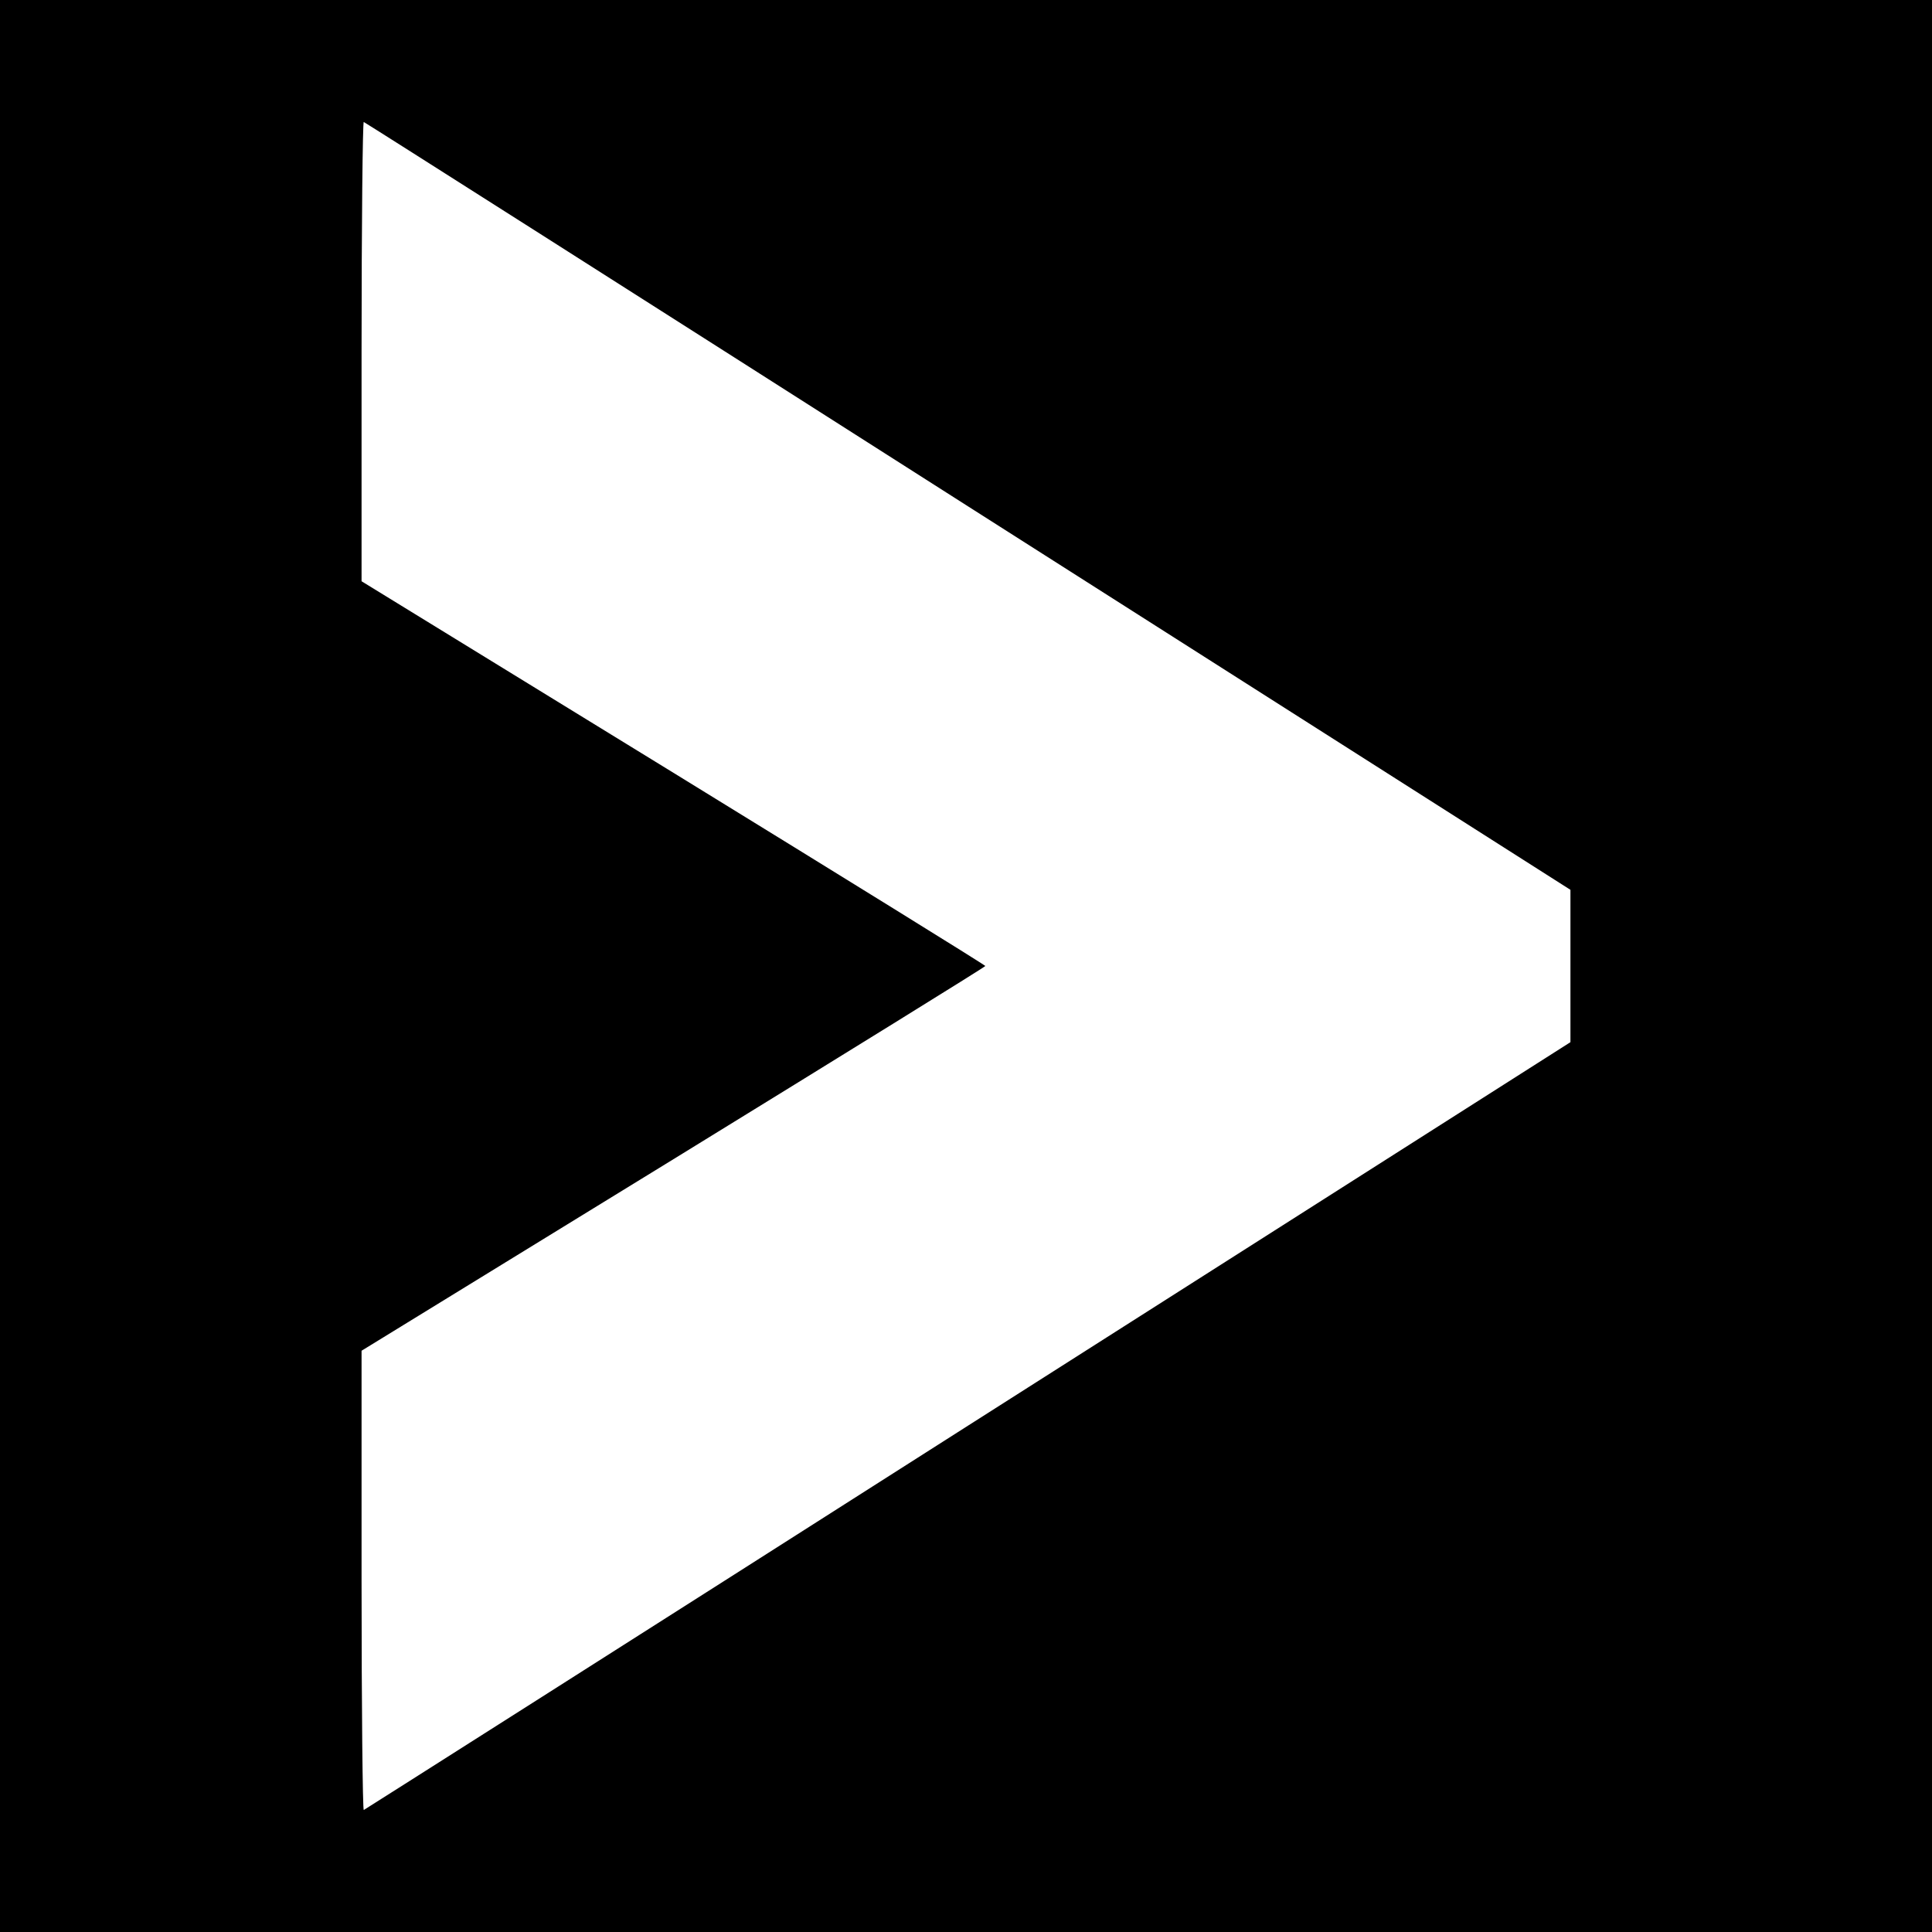 <?xml version="1.0" standalone="no"?>
<!DOCTYPE svg PUBLIC "-//W3C//DTD SVG 20010904//EN"
 "http://www.w3.org/TR/2001/REC-SVG-20010904/DTD/svg10.dtd">
<svg version="1.0" xmlns="http://www.w3.org/2000/svg"
 width="700pt" height="700pt" viewBox="0 0 700 700"
 preserveAspectRatio="xMidYMid meet">
<g transform="translate(0,700) scale(0.1,-0.1)"
fill="#000000" stroke="none">
<path d="M0 3500 l0 -3500 3500 0 3500 0 0 3500 0 3500 -3500 0 -3500 0 0
-3500z m3508 1665 l2182 -1389 0 -276 0 -276 -2182 -1389 c-1200 -765 -2186
-1391 -2190 -1393 -4 -2 -8 371 -8 830 l0 834 1130 694 c621 382 1130 697
1130 700 0 3 -509 318 -1130 700 l-1130 694 0 834 c0 459 4 832 8 830 4 -1
990 -628 2190 -1393z"/>
</g>
</svg>
